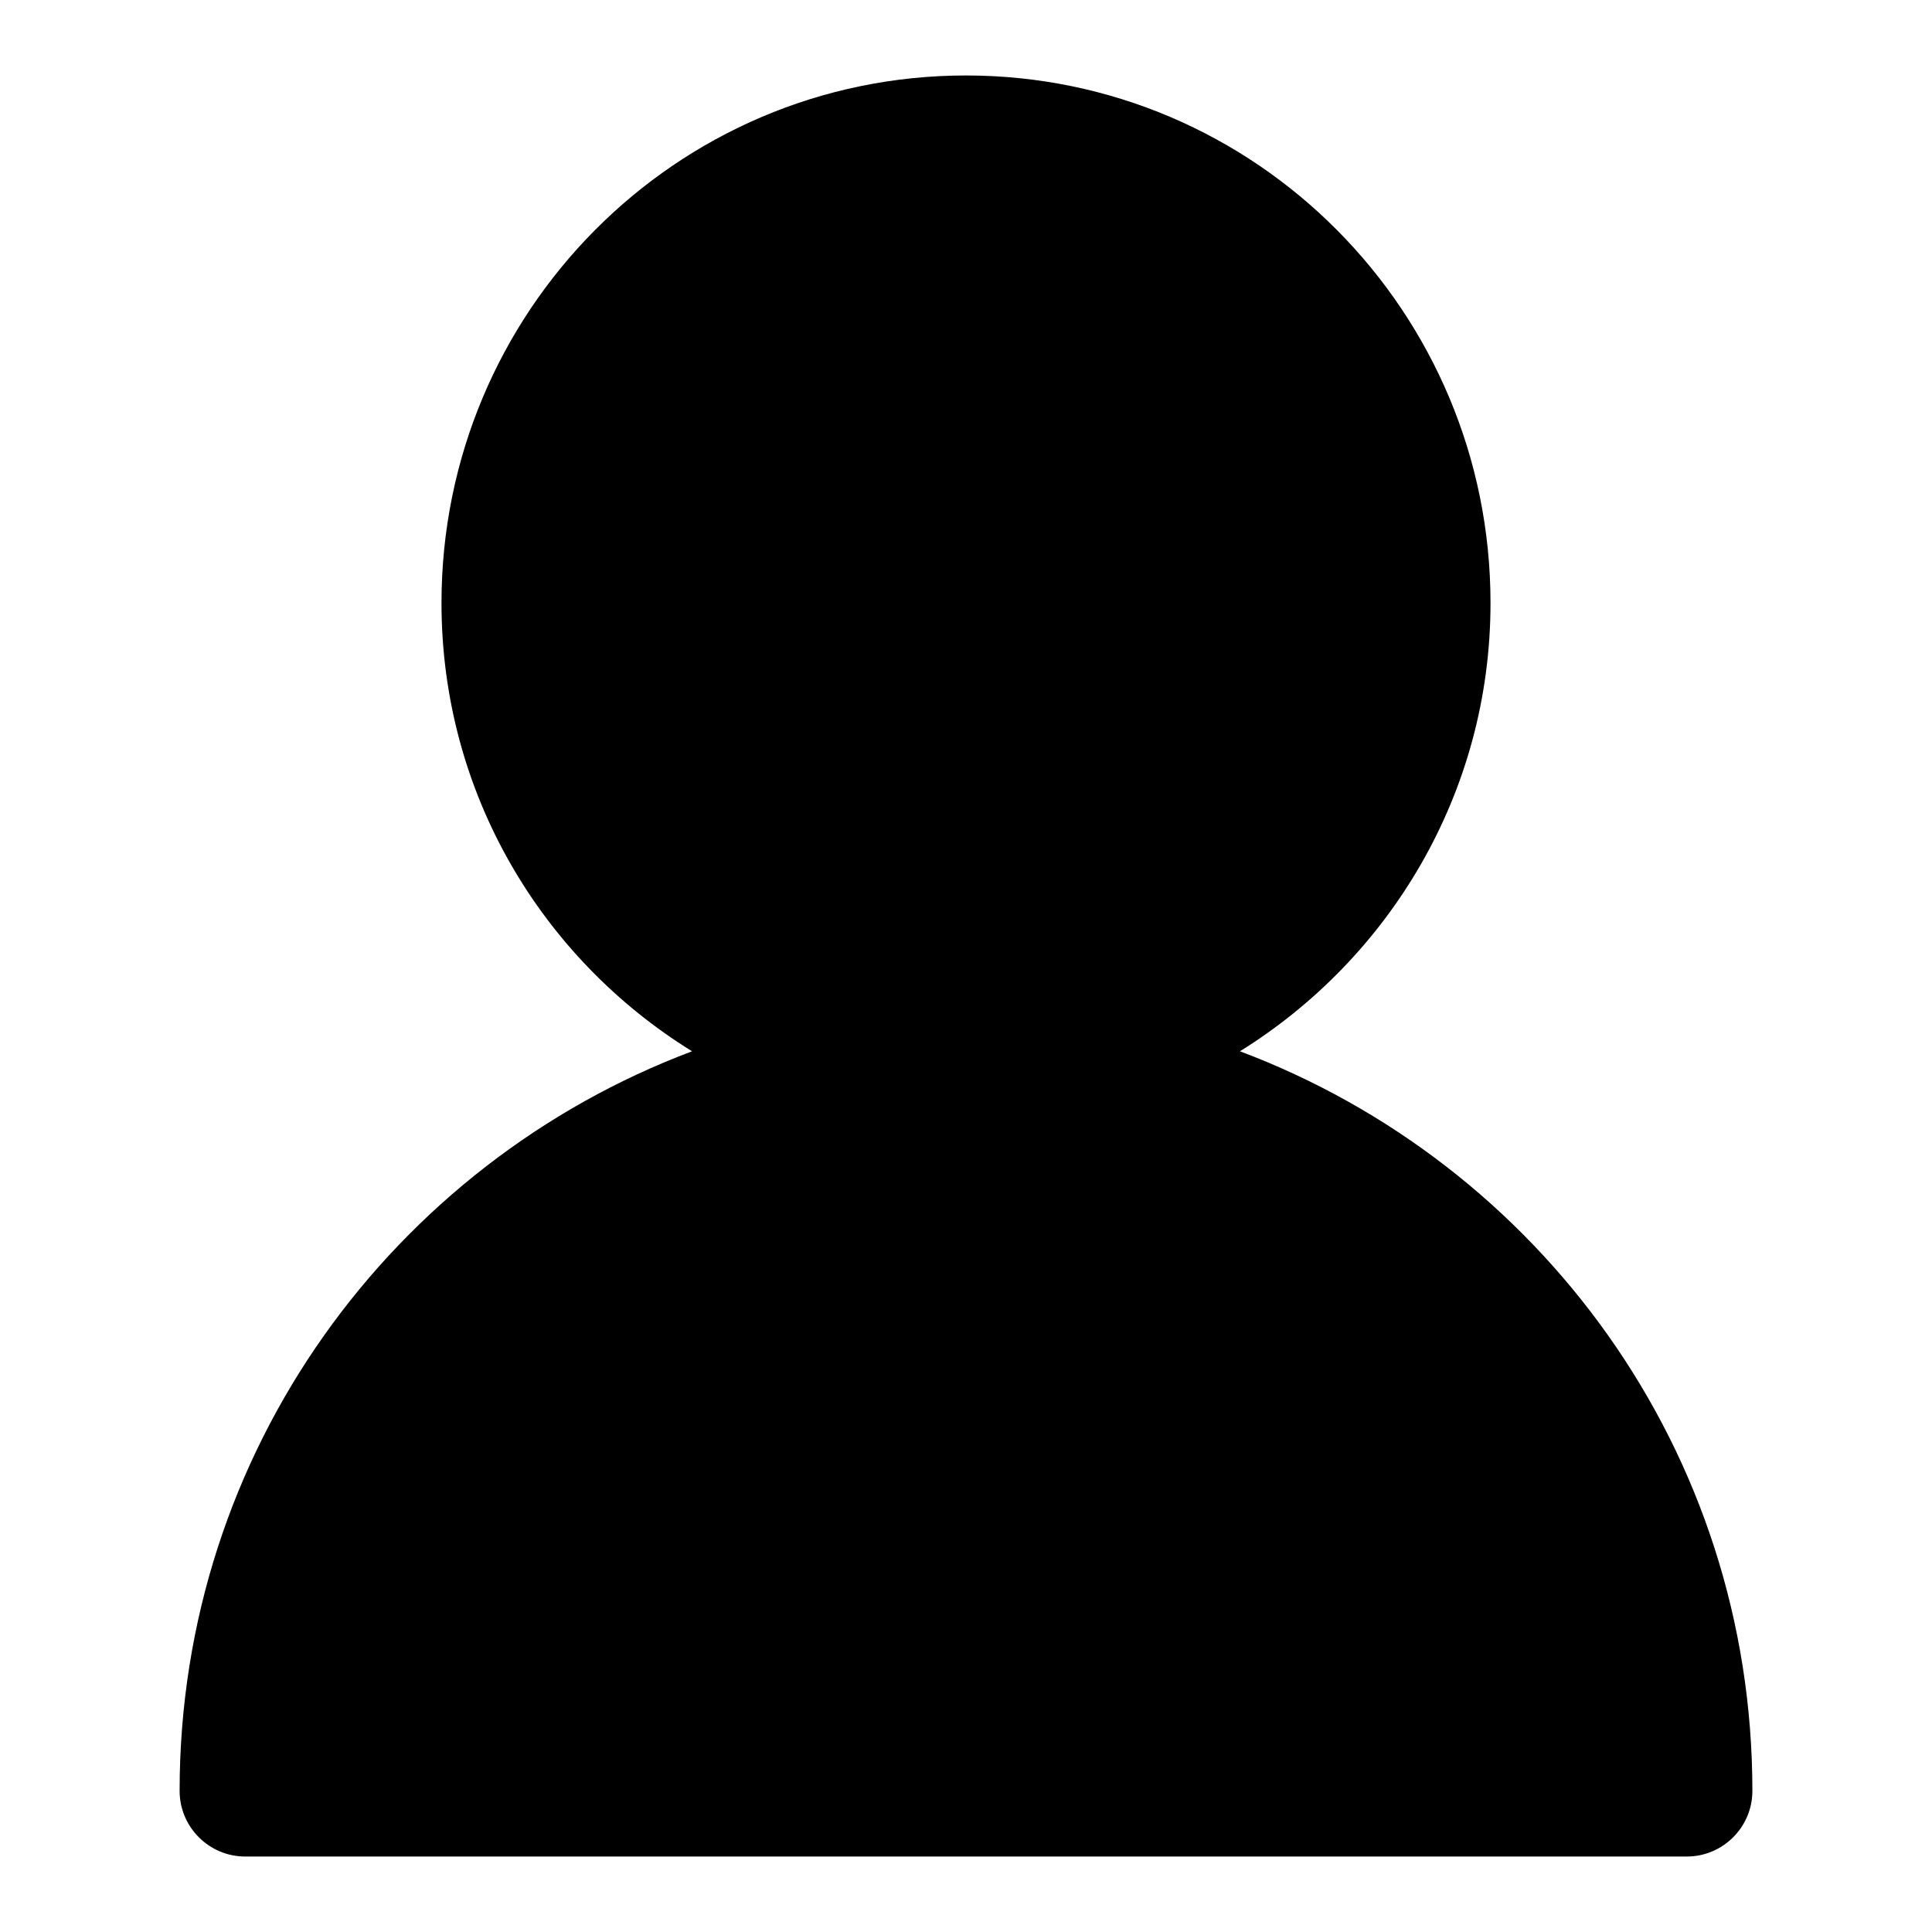 <?xml version="1.0" encoding="utf-8"?>
<!-- Svg Vector Icons : http://www.onlinewebfonts.com/icon -->
<!DOCTYPE svg PUBLIC "-//W3C//DTD SVG 1.1//EN" "http://www.w3.org/Graphics/SVG/1.1/DTD/svg11.dtd">
<svg version="1.1" xmlns="http://www.w3.org/2000/svg" xmlns:xlink="http://www.w3.org/1999/xlink" x="0px" y="0px" viewBox="0 0 256 256" enable-background="new 0 0 256 256" xml:space="preserve">
<g><g><path fill="#000000" d="M164.3,139.3c19.8-12.3,33.2-34.2,33.2-59.4c0-38.6-31.1-69.9-69.5-69.9c-38.4,0-69.5,31.3-69.5,69.9c0,25.2,13.3,47.1,33.2,59.4c-39.6,14.9-67.9,53-67.9,98c0,4.8,3.9,8.7,8.7,8.7c0.1,0,0.2,0,0.3,0c0.1,0,0.1,0,0.2,0h189.4c0.2,0,0.3,0,0.5,0c0.2,0,0.4,0,0.6,0c4.8,0,8.7-3.9,8.7-8.7C232.2,192.2,203.9,154.2,164.3,139.3z"/></g></g>
</svg>